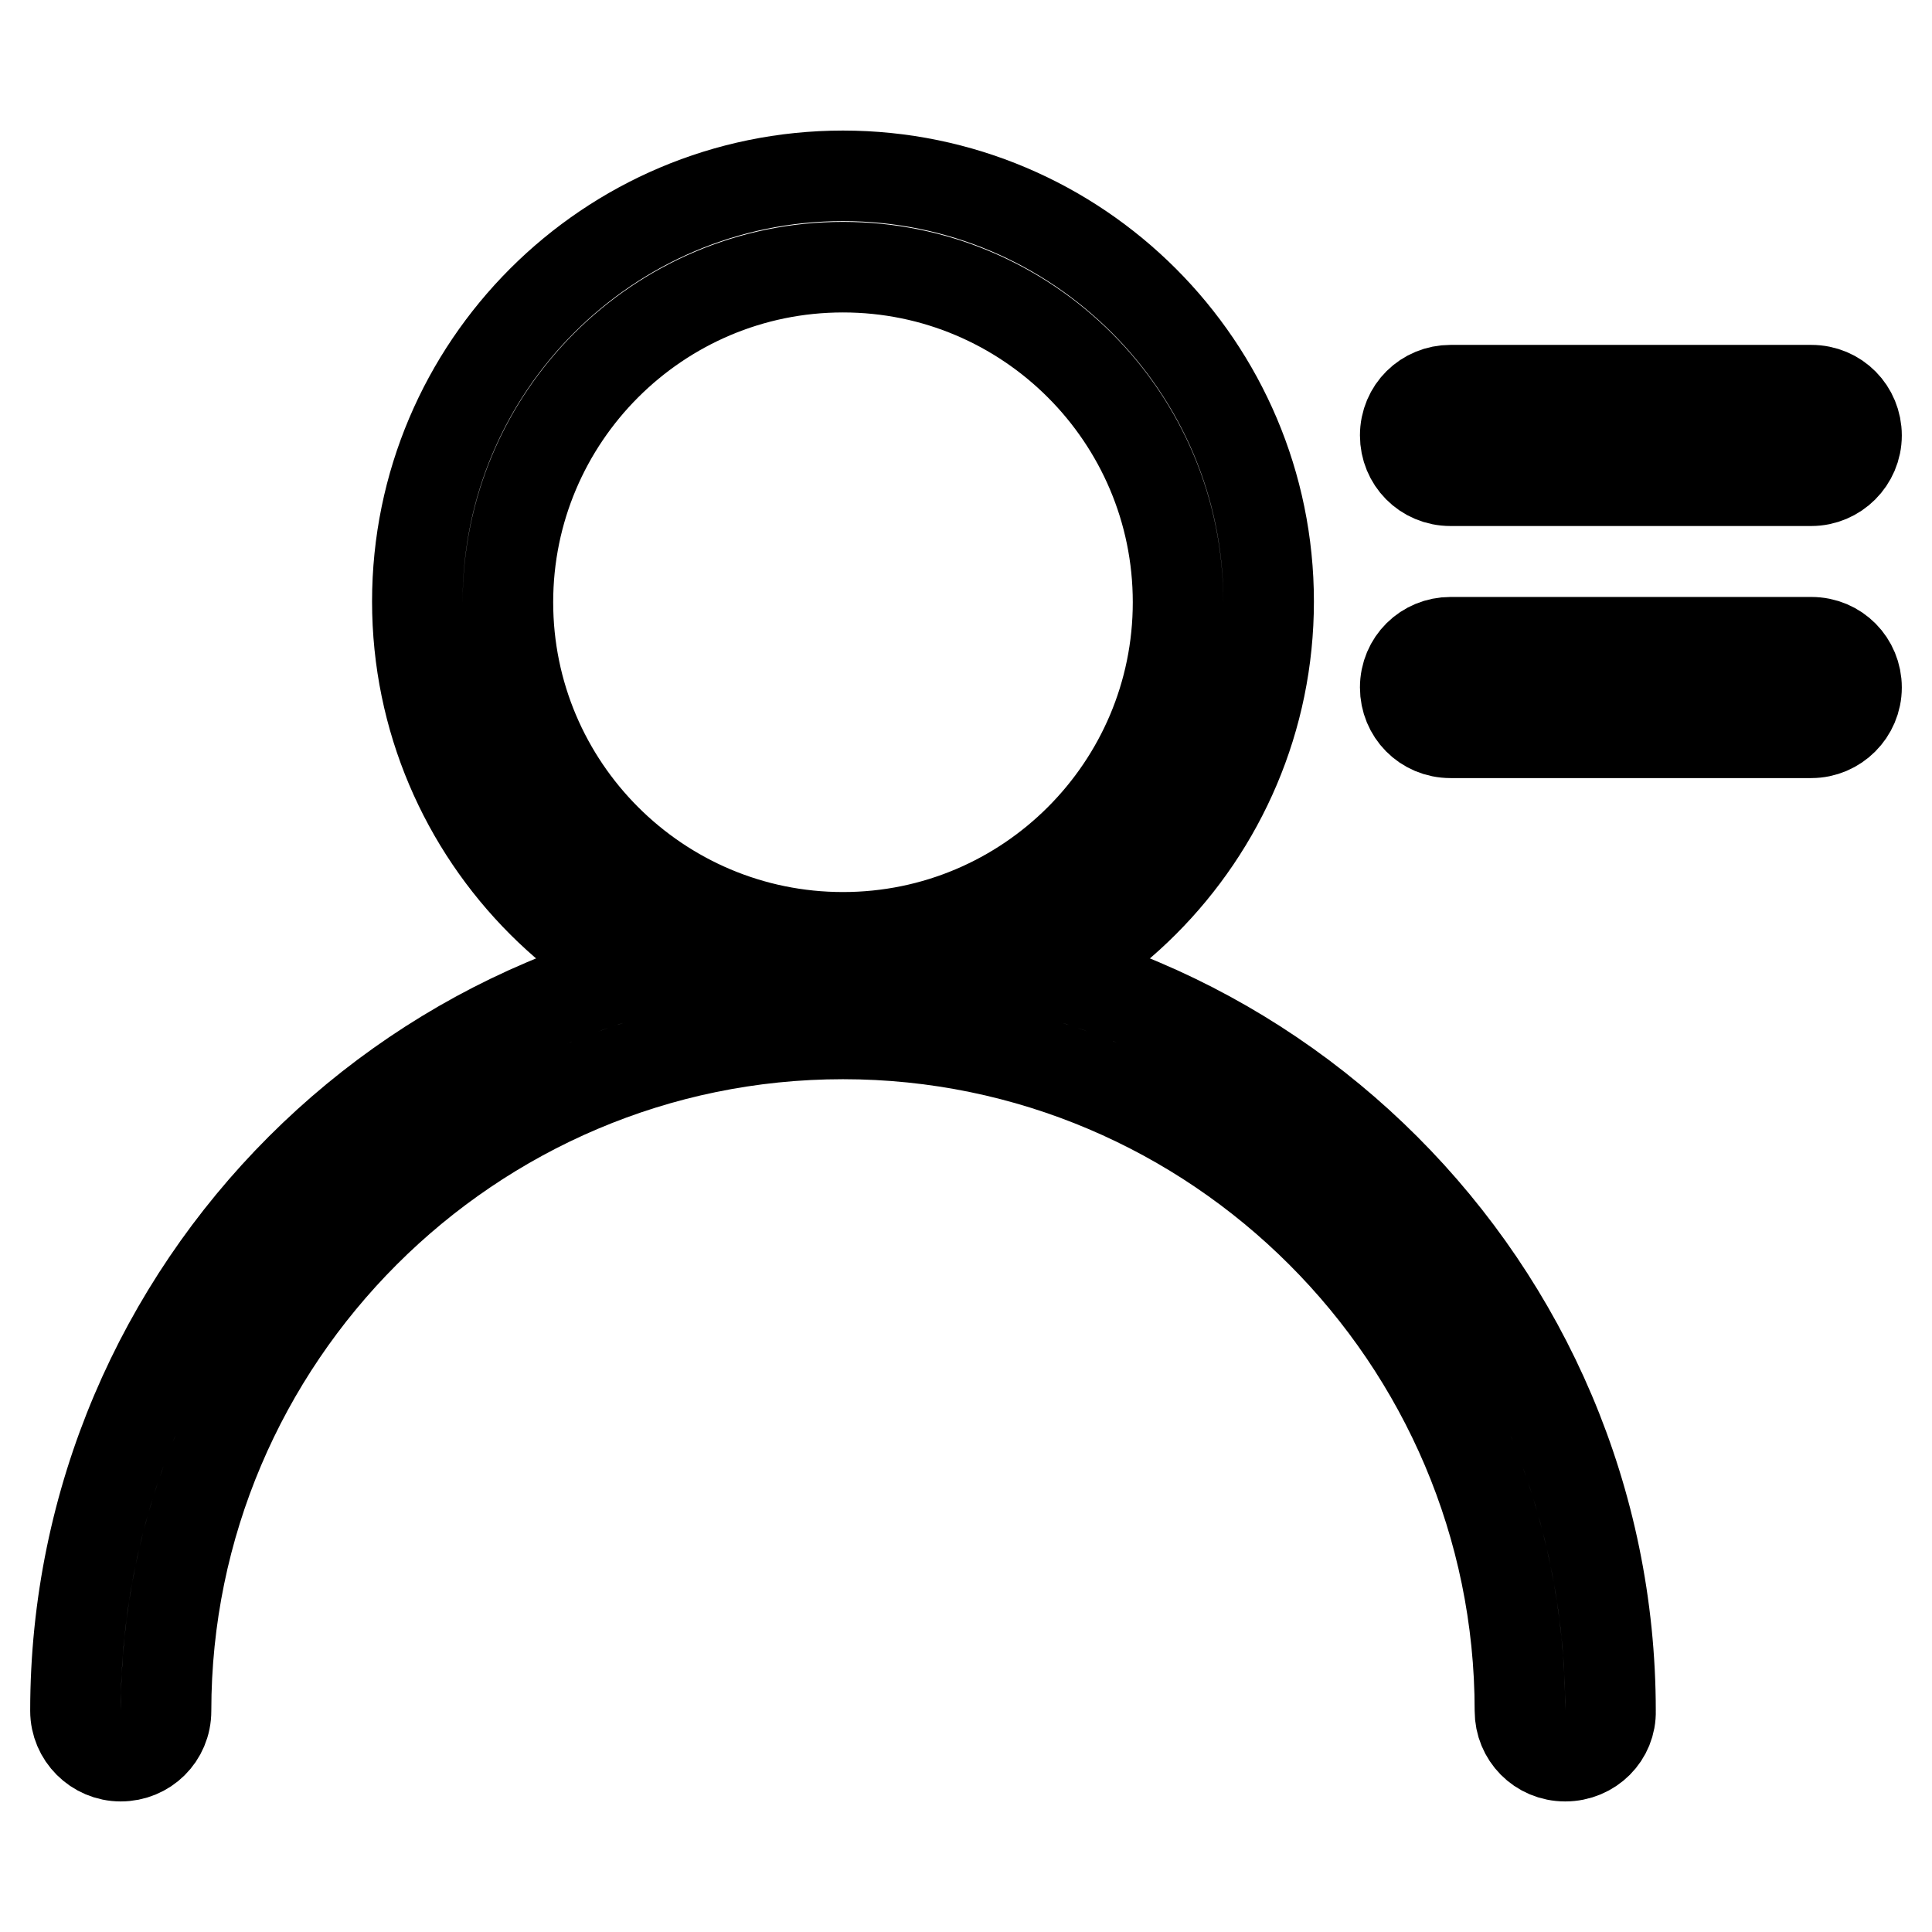 <?xml version="1.0" encoding="utf-8"?>
<!-- Svg Vector Icons : http://www.onlinewebfonts.com/icon -->
<!DOCTYPE svg PUBLIC "-//W3C//DTD SVG 1.1//EN" "http://www.w3.org/Graphics/SVG/1.1/DTD/svg11.dtd">
<svg version="1.1" xmlns="http://www.w3.org/2000/svg" xmlns:xlink="http://www.w3.org/1999/xlink" x="0px" y="0px" viewBox="0 0 256 256" enable-background="new 0 0 256 256" xml:space="preserve">
<g> <path stroke-width="12" fill-opacity="0" stroke="#000000"  d="M111.7,136.1c-31.1,0-56.4-25.3-56.4-56.4c0-31.1,25.3-56.4,56.4-56.4c31.1,0,56.4,25.3,56.4,56.4 C168.1,110.8,142.8,136.1,111.7,136.1z M111.7,35.4c-24.5,0-44.4,19.9-44.4,44.4s19.9,44.4,44.4,44.4c24.5,0,44.4-19.9,44.4-44.4 S136.2,35.4,111.7,35.4z"/> <path stroke-width="12" fill-opacity="0" stroke="#000000"  d="M207.4,232.7c-3.4,0-6-2.7-6-6c0-49.4-40.3-89.7-89.7-89.7c-49.4,0-89.7,40.3-89.7,89.7c0,3.4-2.7,6-6,6 s-6-2.7-6-6c0-56,45.7-101.7,101.7-101.7c56,0,101.7,45.7,101.7,101.7C213.5,230,210.8,232.7,207.4,232.7L207.4,232.7z M240,63.7 h-47.8c-3.4,0-6-2.7-6-6c0-3.4,2.7-6,6-6H240c3.4,0,6,2.7,6,6C246,61,243.3,63.7,240,63.7L240,63.7z M240,97.1h-47.8 c-3.4,0-6-2.7-6-6c0-3.4,2.7-6,6-6H240c3.4,0,6,2.7,6,6C246,94.4,243.3,97.1,240,97.1L240,97.1z"/></g>
</svg>